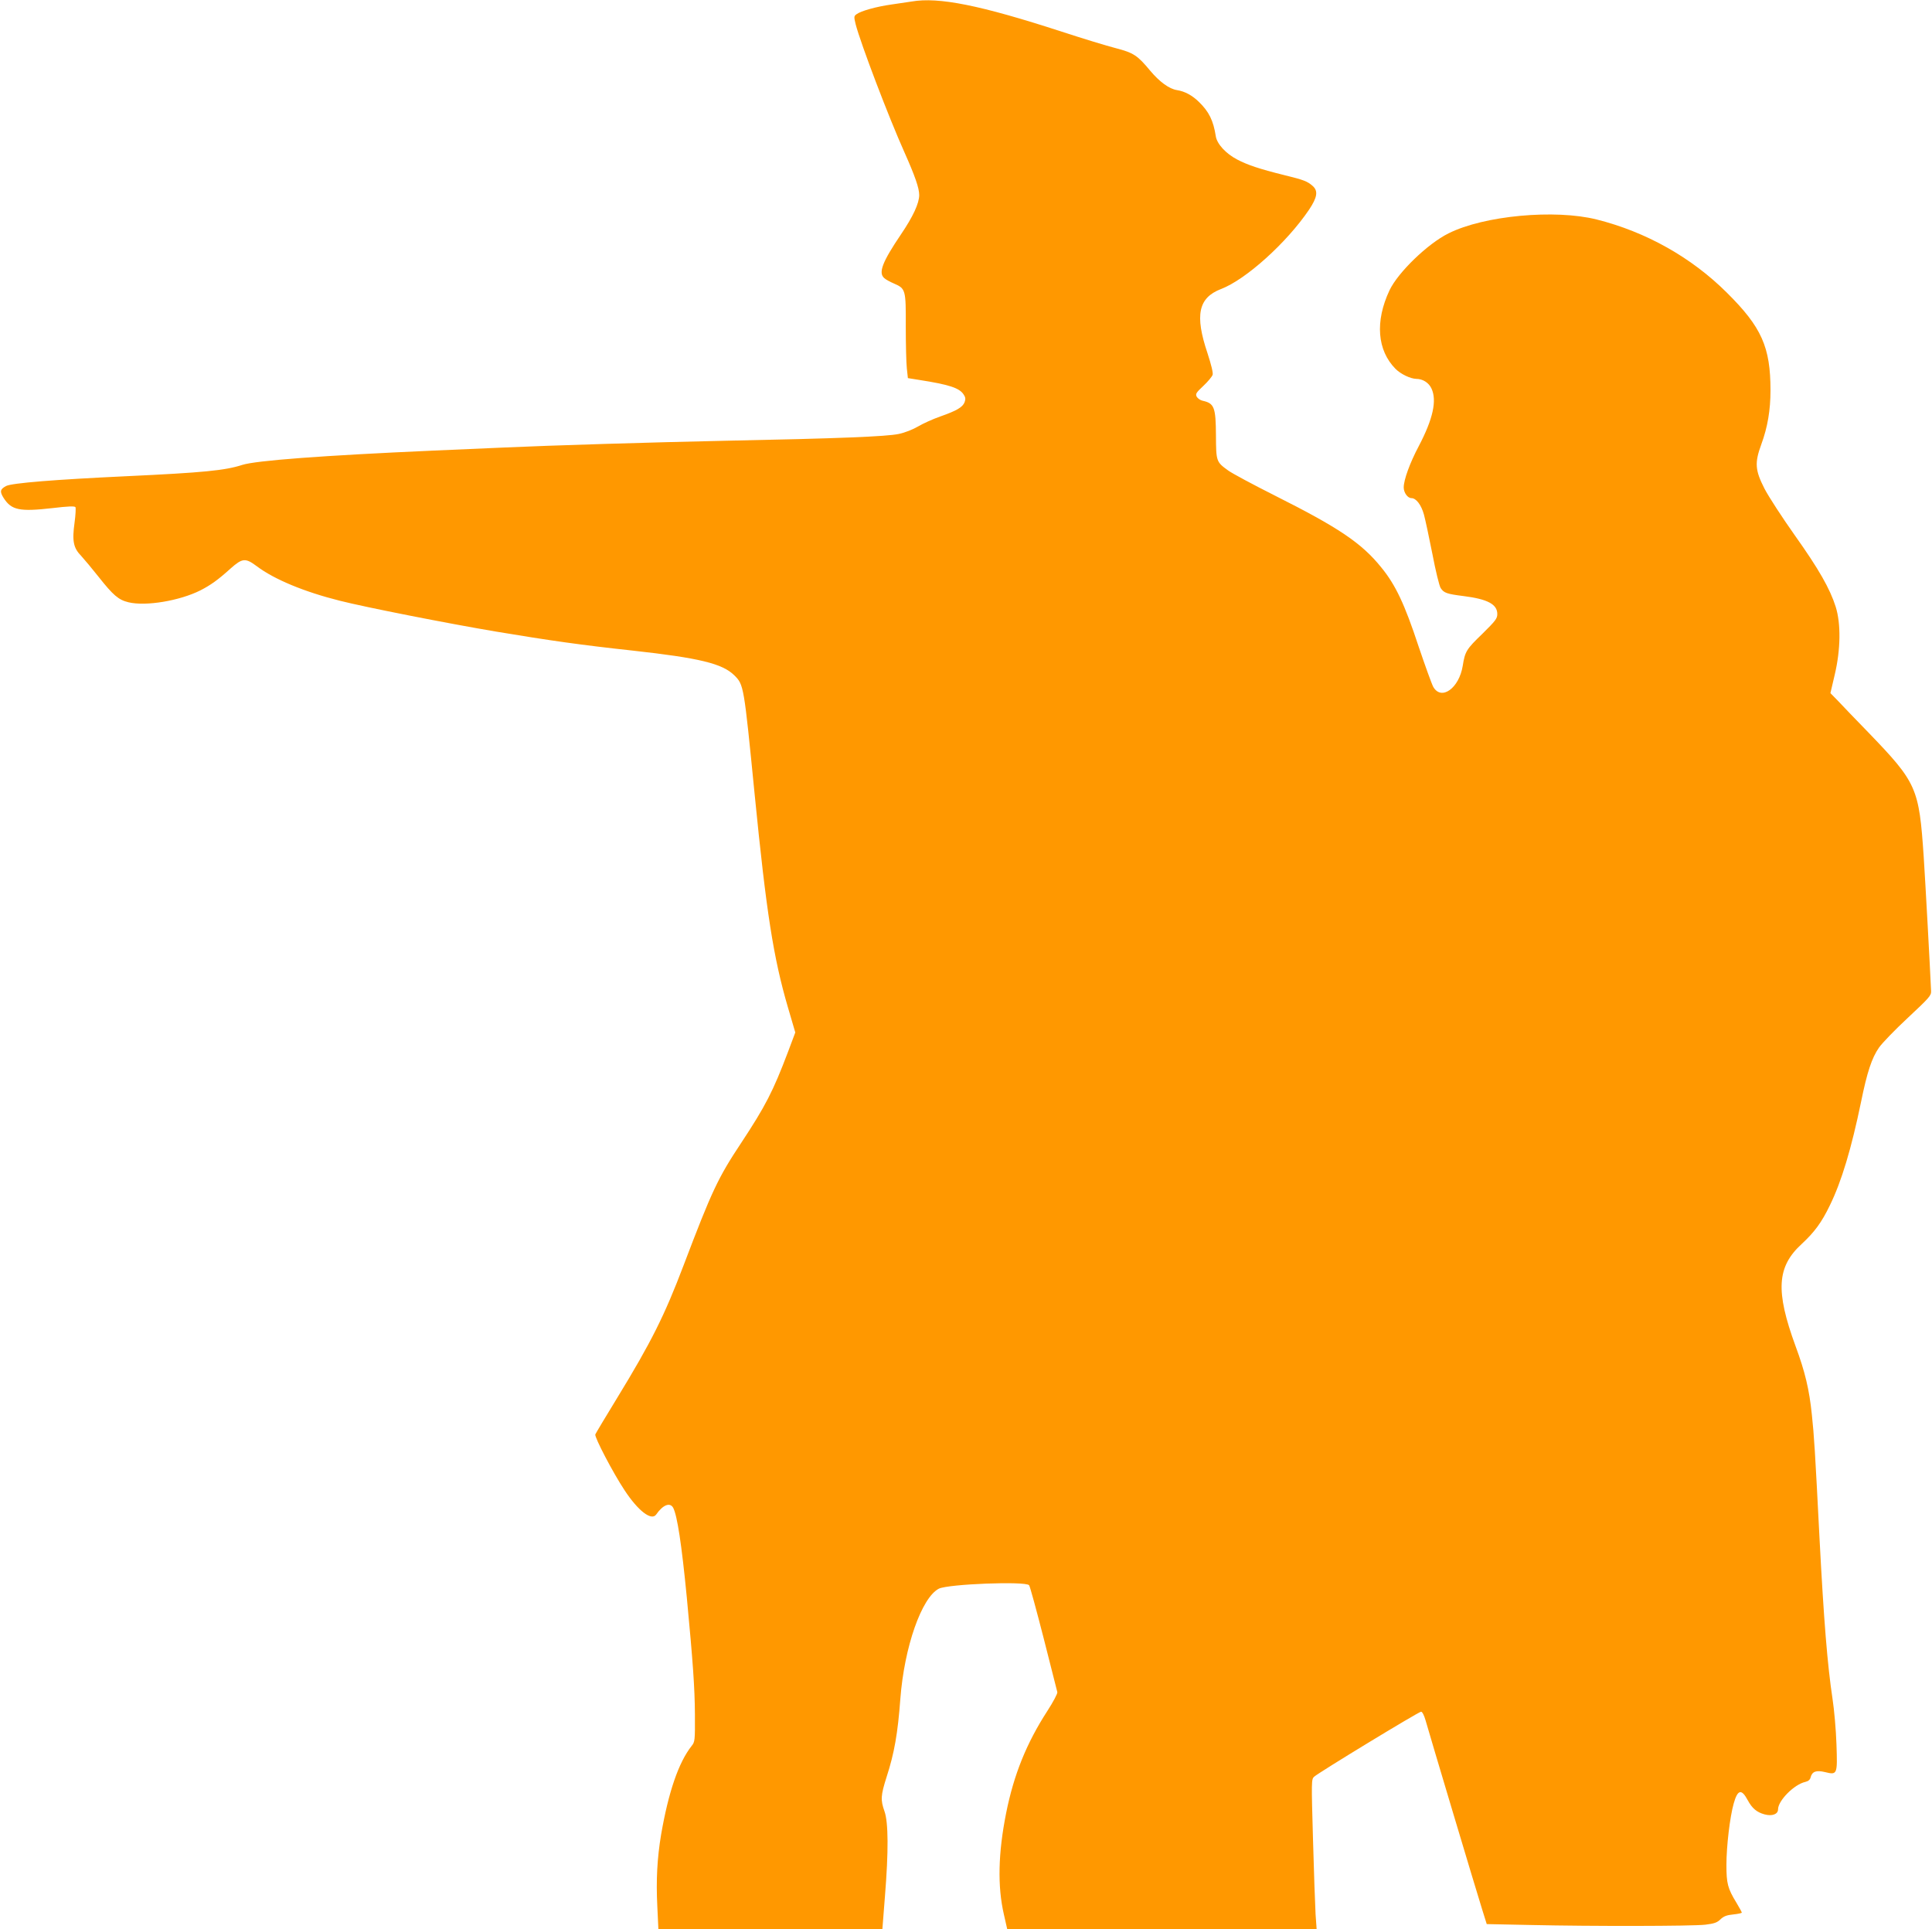<?xml version="1.0" standalone="no"?>
<!DOCTYPE svg PUBLIC "-//W3C//DTD SVG 20010904//EN"
 "http://www.w3.org/TR/2001/REC-SVG-20010904/DTD/svg10.dtd">
<svg version="1.0" xmlns="http://www.w3.org/2000/svg"
 width="1280pt" height="1278pt" viewBox="0 0 1280 1278"
 preserveAspectRatio="xMidYMid meet">
<g transform="translate(0,1278) scale(0.1,-0.1)"
fill="#ff9800" stroke="none">
<path d="M6040 12770 c-25 -4 -85 -13 -135 -20 -99 -14 -200 -42 -230 -64 -18
-13 -18 -17 -6 -67 33 -127 218 -614 324 -850 69 -155 97 -235 97 -281 0 -55
-41 -143 -121 -261 -123 -182 -151 -254 -111 -289 9 -9 38 -25 64 -36 78 -34
80 -40 79 -284 0 -117 3 -242 7 -278 l7 -65 75 -12 c198 -31 266 -53 294 -96
13 -19 14 -30 7 -51 -13 -34 -53 -57 -161 -95 -49 -17 -115 -47 -147 -66 -34
-20 -89 -42 -129 -50 -80 -17 -397 -30 -1149 -45 -475 -10 -1170 -31 -1470
-45 -66 -3 -273 -12 -460 -20 -744 -33 -1179 -66 -1270 -95 -114 -37 -257 -51
-770 -75 -468 -22 -758 -45 -795 -65 -39 -21 -43 -36 -16 -79 52 -81 105 -92
325 -67 100 12 146 14 151 6 3 -5 1 -51 -6 -102 -17 -122 -8 -168 44 -221 21
-23 73 -85 114 -137 98 -124 133 -154 199 -170 115 -28 340 10 477 79 68 35
116 69 200 145 78 69 98 71 173 15 115 -87 315 -170 551 -229 169 -43 718
-151 1033 -204 360 -60 564 -89 905 -126 444 -49 596 -86 675 -164 63 -63 63
-63 135 -791 77 -778 124 -1080 220 -1408 l49 -167 -48 -128 c-100 -264 -150
-360 -310 -603 -154 -232 -194 -317 -381 -809 -127 -335 -215 -511 -441 -881
-76 -124 -141 -233 -145 -242 -6 -18 117 -254 194 -370 90 -137 178 -204 209
-161 45 65 92 83 113 45 27 -52 56 -242 90 -591 41 -433 53 -601 54 -777 1
-174 0 -183 -22 -210 -86 -109 -153 -304 -202 -587 -26 -156 -34 -301 -25
-478 l7 -148 742 0 742 0 17 217 c24 297 23 490 -3 563 -27 76 -25 105 14 228
51 157 74 288 91 517 26 344 141 671 255 730 61 31 575 51 598 23 6 -7 49
-166 97 -353 47 -187 88 -347 90 -355 3 -8 -27 -65 -66 -125 -139 -215 -222
-422 -273 -676 -53 -266 -58 -485 -15 -672 l22 -97 1025 0 1025 0 -7 98 c-3
53 -11 276 -17 495 -11 386 -11 399 7 416 29 27 693 431 709 431 8 0 20 -23
30 -58 22 -79 338 -1136 375 -1253 l30 -96 292 -6 c404 -9 1068 -8 1156 2 59
7 79 14 101 36 21 20 42 28 85 32 31 3 56 9 56 12 0 3 -16 33 -36 66 -58 95
-66 128 -66 250 0 123 23 318 48 406 26 94 52 100 93 23 29 -54 60 -80 111
-94 51 -14 90 1 90 33 0 58 107 166 181 182 20 5 31 14 35 31 10 38 37 48 95
34 82 -20 83 -17 76 185 -3 93 -15 229 -26 300 -34 225 -58 523 -86 1060 -30
588 -36 682 -51 823 -17 166 -45 284 -108 454 -134 366 -124 526 41 677 85 79
132 143 186 255 78 159 143 377 207 686 40 197 71 291 119 360 21 30 107 119
192 198 139 130 154 146 153 175 -7 159 -37 708 -49 892 -31 457 -45 489 -369
825 -83 85 -172 178 -199 207 l-50 51 29 124 c39 166 41 336 6 448 -38 120
-112 250 -272 475 -82 116 -172 254 -200 308 -62 122 -66 170 -21 293 42 114
61 228 61 358 0 287 -59 419 -289 647 -235 234 -536 403 -863 485 -276 69
-746 26 -981 -92 -138 -68 -335 -259 -391 -377 -97 -206 -82 -398 40 -521 35
-35 99 -65 137 -66 43 0 83 -25 101 -64 37 -79 10 -202 -84 -381 -59 -111
-100 -224 -100 -274 0 -35 26 -71 51 -71 31 0 65 -44 83 -109 9 -33 34 -150
56 -261 21 -111 46 -213 55 -226 21 -32 40 -39 152 -53 158 -20 223 -54 223
-119 0 -30 -12 -45 -99 -131 -106 -102 -115 -117 -130 -212 -24 -148 -141
-233 -195 -140 -10 18 -54 140 -98 270 -92 279 -152 406 -246 521 -131 163
-284 265 -708 478 -143 72 -281 146 -307 165 -79 57 -80 60 -81 231 -1 188
-11 214 -88 231 -15 3 -32 15 -39 26 -10 19 -5 27 44 73 30 28 57 61 61 73 4
13 -9 66 -34 143 -85 252 -61 367 89 425 164 62 436 307 584 526 54 81 61 123
25 156 -36 32 -59 41 -190 73 -165 41 -242 67 -311 103 -75 39 -134 103 -142
154 -16 104 -45 163 -112 228 -45 44 -94 70 -145 78 -52 8 -116 55 -178 129
-84 101 -109 118 -228 149 -59 15 -219 64 -357 109 -541 176 -816 231 -995
200z"/>
</g>
</svg>
